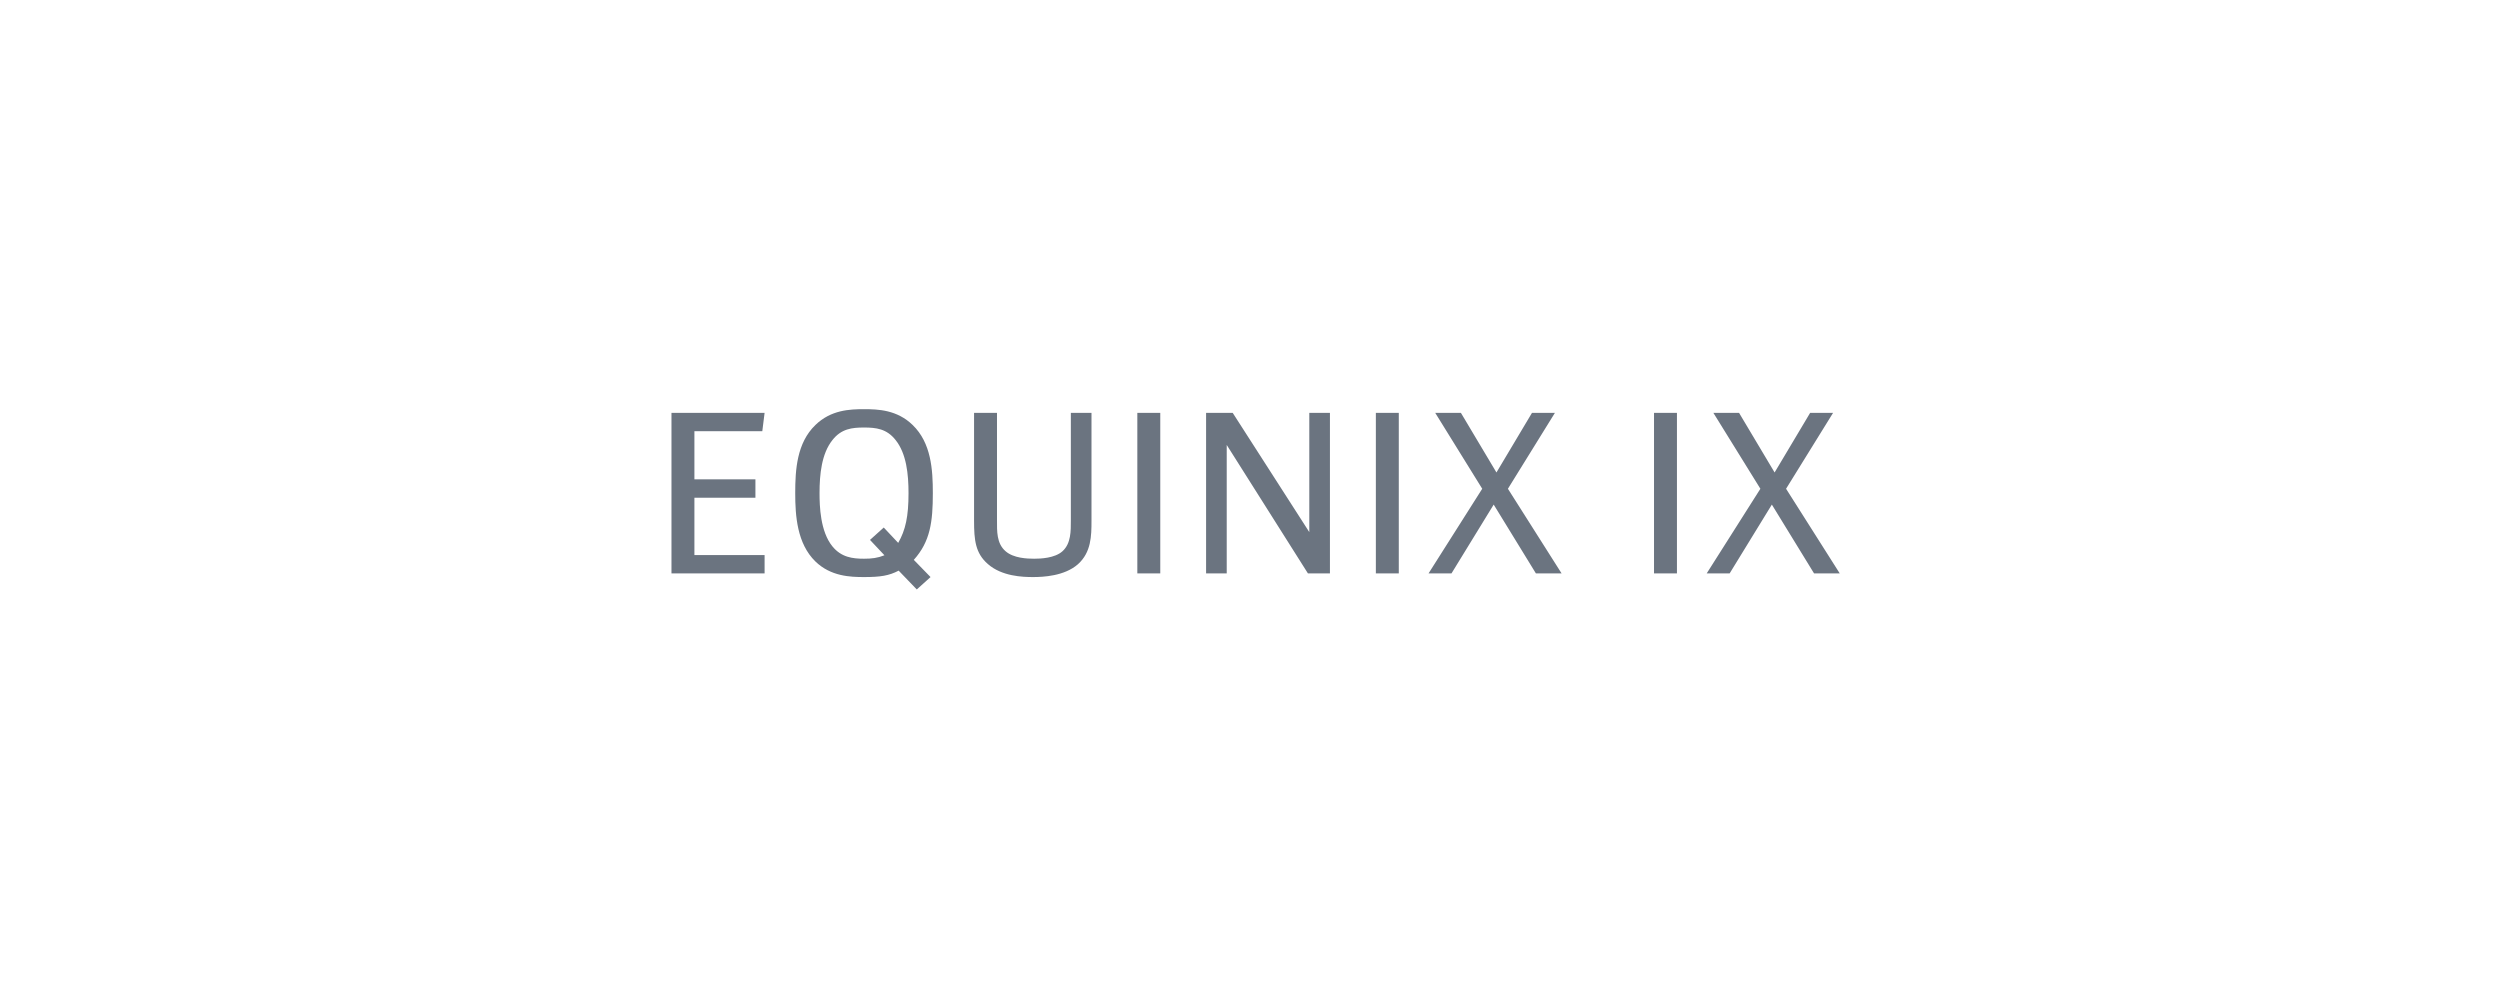 <svg width="327" height="130" viewBox="0 0 327 130" fill="none" xmlns="http://www.w3.org/2000/svg">
<path d="M87.829 54V75H100.009V72.6H90.829V65.1H98.809V62.7H90.829V56.4H99.709L100.009 54H87.829ZM104.015 64.5C104.015 67.47 104.255 71.1 106.655 73.44C108.665 75.39 111.215 75.48 113.015 75.48C115.175 75.48 116.285 75.3 117.545 74.64L119.915 77.1L121.715 75.48L119.525 73.23C121.685 70.83 122.015 68.25 122.015 64.5C122.015 61.44 121.805 57.93 119.375 55.59C117.335 53.61 114.875 53.52 113.015 53.52C111.155 53.52 108.695 53.61 106.655 55.59C104.225 57.93 104.015 61.44 104.015 64.5ZM107.195 64.5C107.195 62.04 107.465 59.34 108.875 57.57C110.045 56.07 111.455 55.92 113.015 55.92C114.575 55.92 115.985 56.07 117.155 57.57C118.565 59.34 118.835 62.04 118.835 64.5C118.835 67.56 118.445 69.33 117.485 71.01L115.595 69L113.795 70.62L115.685 72.63C114.785 72.99 114.035 73.08 113.015 73.08C111.515 73.08 110.045 72.9 108.875 71.46C107.285 69.51 107.195 66.18 107.195 64.5ZM127.407 54V68.13C127.407 70.65 127.587 72.36 129.207 73.77C131.037 75.39 133.767 75.48 135.117 75.48C136.407 75.48 139.227 75.36 140.997 73.8C142.737 72.24 142.767 70.08 142.767 68.13V54H140.067V68.04C140.067 69.45 140.097 71.07 138.987 72.09C137.967 73.02 136.077 73.08 135.267 73.08C134.367 73.08 132.567 73.02 131.517 72.09C130.347 71.07 130.407 69.48 130.407 68.04V54H127.407ZM148.763 54V75H151.763V54H148.763ZM157.756 54V75H160.456V58.2L171.076 75H173.956V54H171.256V69.6L161.236 54H157.756ZM179.962 54V75H182.962V54H179.962ZM187.725 54L193.875 63.93L186.855 75H189.855L195.375 66L200.895 75H204.255L197.235 63.93L203.385 54H200.385L195.735 61.8L191.085 54H187.725ZM216.345 54V75H219.345V54H216.345ZM224.108 54L230.258 63.93L223.238 75H226.238L231.758 66L237.278 75H240.638L233.618 63.93L239.768 54L236.768 54L232.118 61.8L227.468 54H224.108Z" fill="#6B7480"/>
</svg>
